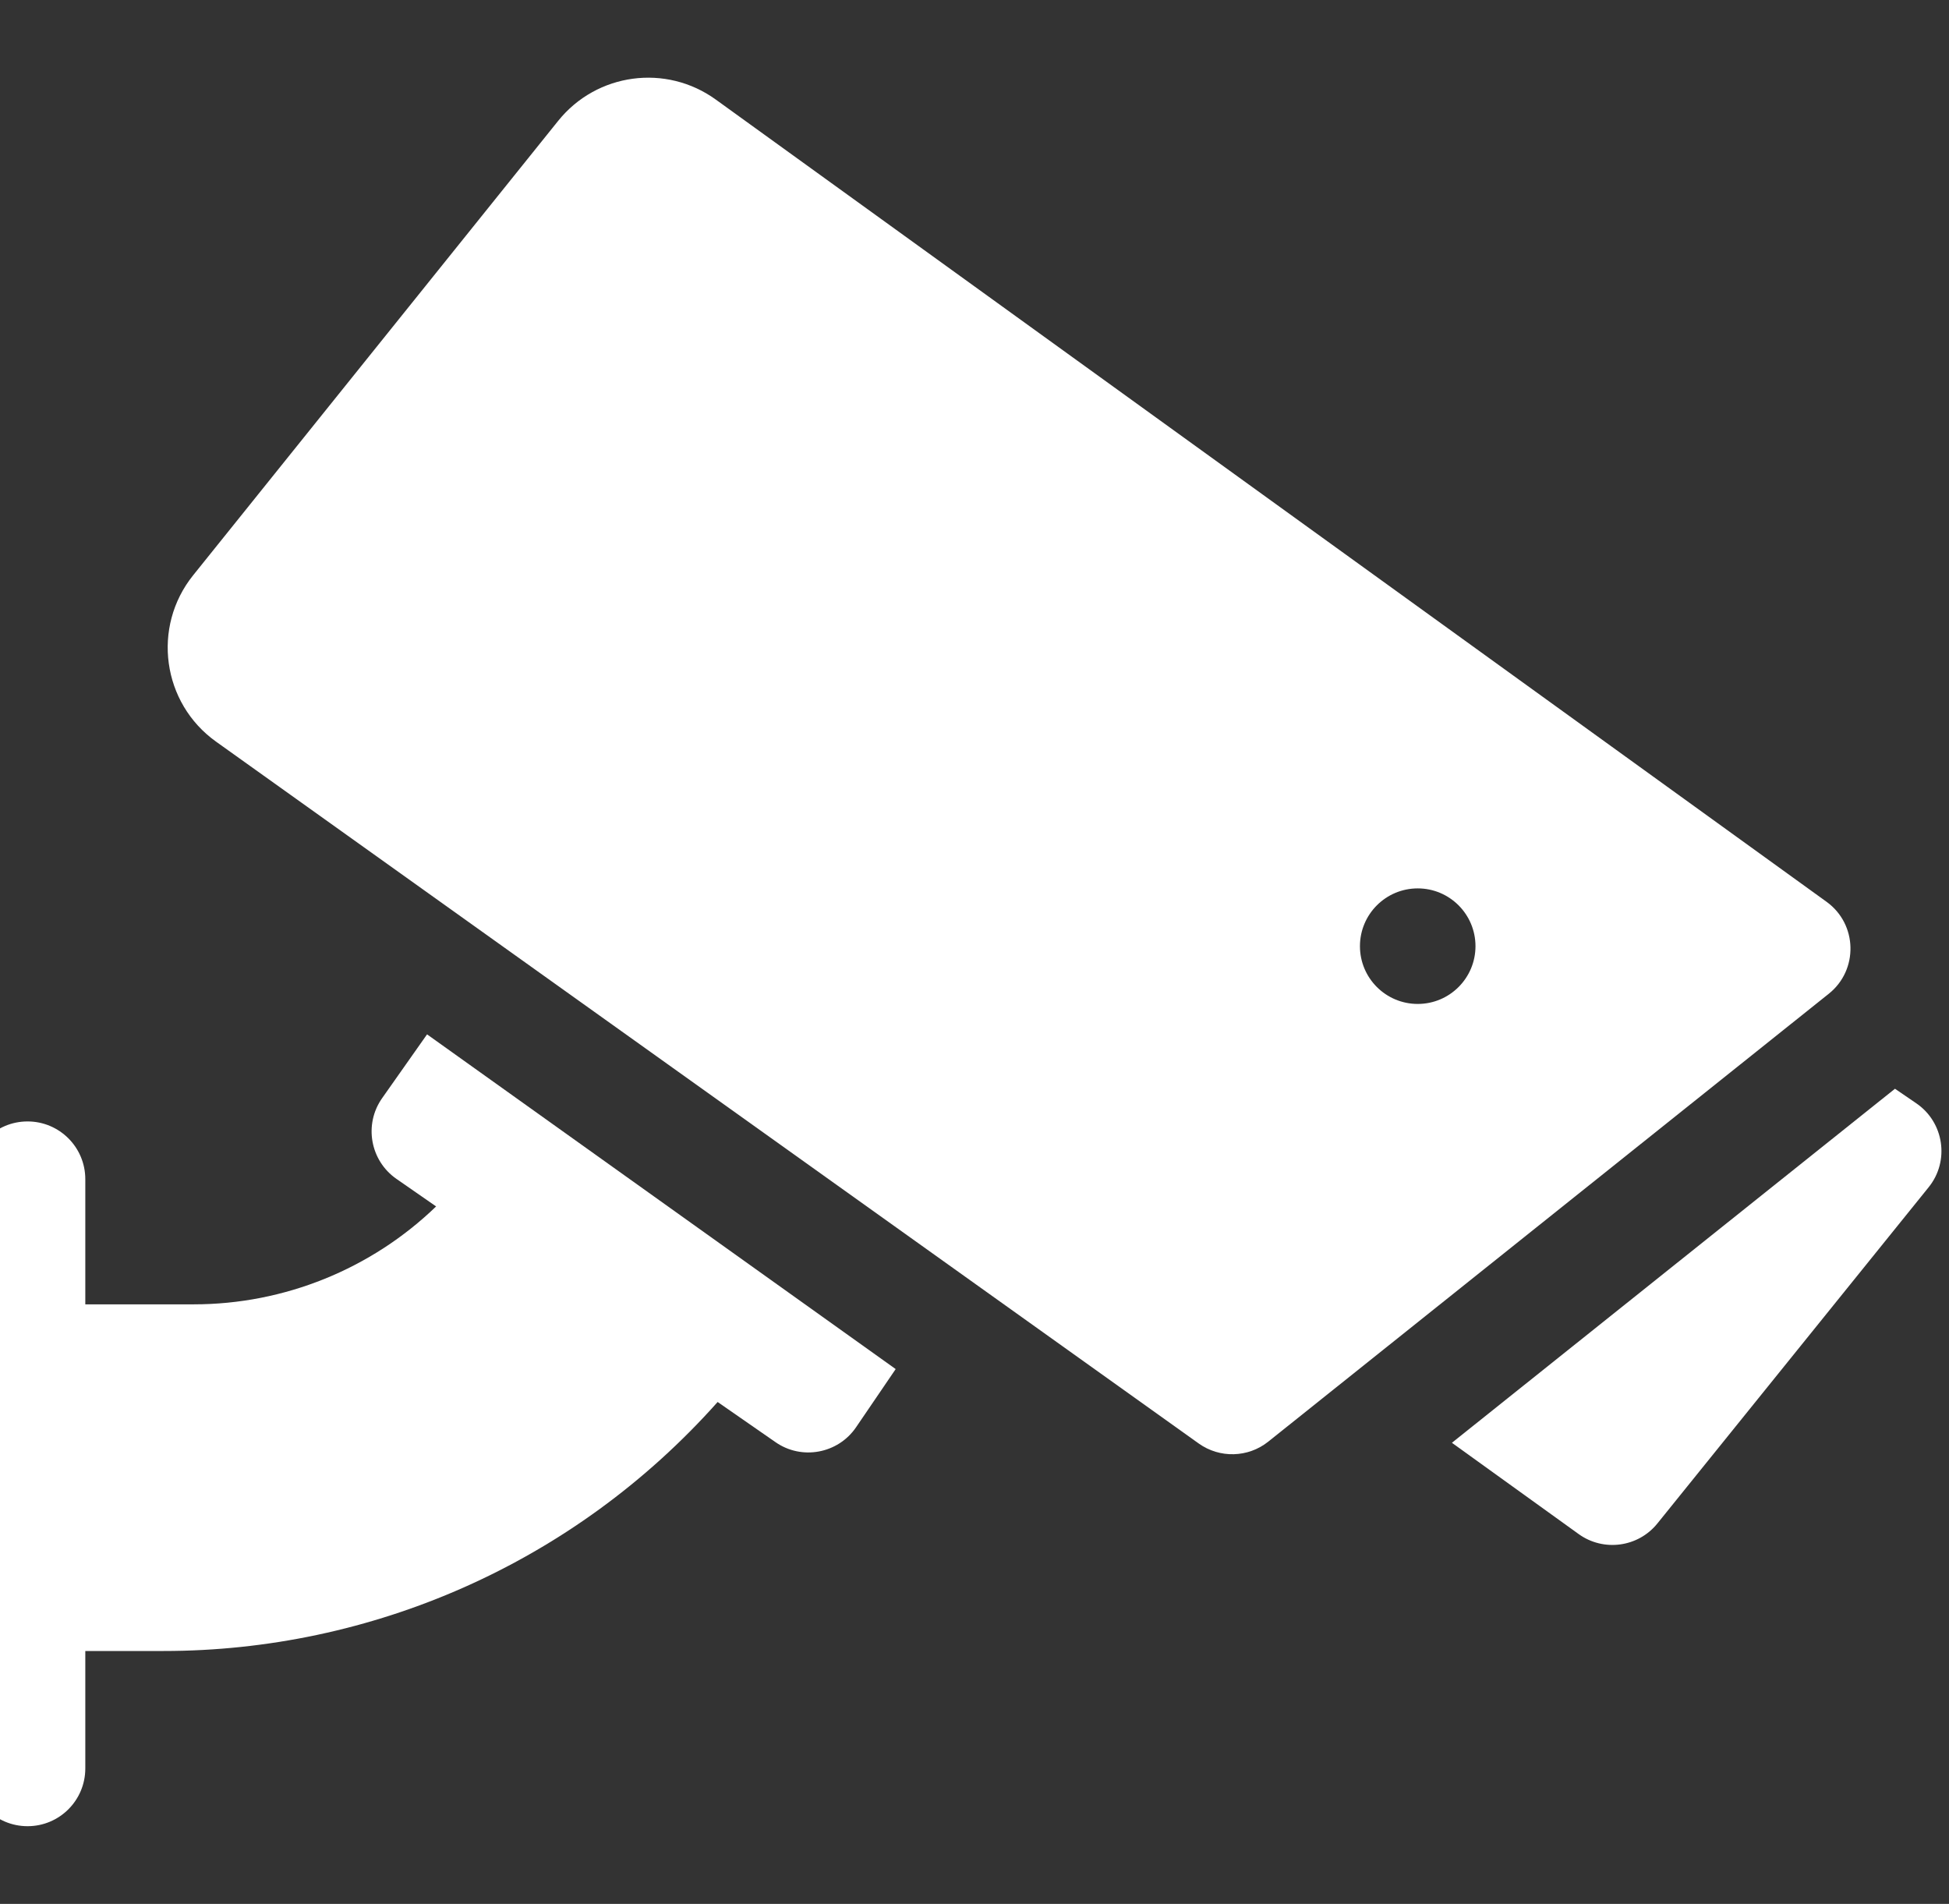 <svg width="43" height="42" viewBox="0 0 43 42" fill="none" xmlns="http://www.w3.org/2000/svg">
<rect x="0" y="0" width="43" height="42" fill="#333333" stroke="none"/>
<g clip-path="url(#clip0_9240_714)">
<path d="M8.431 24.225C8.023 24.805 8.167 25.603 8.746 26.006L9.622 26.614C8.192 27.994 6.275 28.774 4.273 28.774H1.882V26.013C1.882 25.309 1.312 24.739 0.608 24.739C-0.096 24.739 -0.667 25.309 -0.667 26.013V39.012C-0.667 39.716 -0.096 40.286 0.608 40.286C1.312 40.286 1.882 39.716 1.882 39.012V36.421H3.61C8.183 36.421 12.656 34.498 15.833 30.928L17.108 31.813C17.687 32.218 18.49 32.069 18.888 31.484L19.761 30.202L9.422 22.818L8.431 24.225Z" fill="white"/>
<path d="M42.278 24.339L41.808 24.018L32.033 31.828L34.83 33.842C35.376 34.235 36.14 34.136 36.566 33.608L42.55 26.192C43.02 25.611 42.889 24.756 42.278 24.339Z" fill="white"/>
<path d="M40.299 19.894L15.793 2.197C14.693 1.402 13.165 1.608 12.314 2.667L4.261 12.691C3.345 13.831 3.576 15.511 4.767 16.361L26.446 31.843C26.909 32.174 27.537 32.158 27.982 31.802L40.348 21.922C41.005 21.398 40.982 20.387 40.299 19.894ZM31.279 22.147C30.575 22.147 30.004 21.577 30.004 20.873C30.004 20.169 30.575 19.598 31.279 19.598C31.982 19.598 32.553 20.169 32.553 20.873C32.553 21.577 31.982 22.147 31.279 22.147Z" fill="white"/>
</g>
<defs>
<clipPath id="clip0_9240_714">
<rect width="43.5" height="43.5" fill="white" transform="translate(-0.667 -0.75)"/>
</clipPath>
</defs>
</svg>
